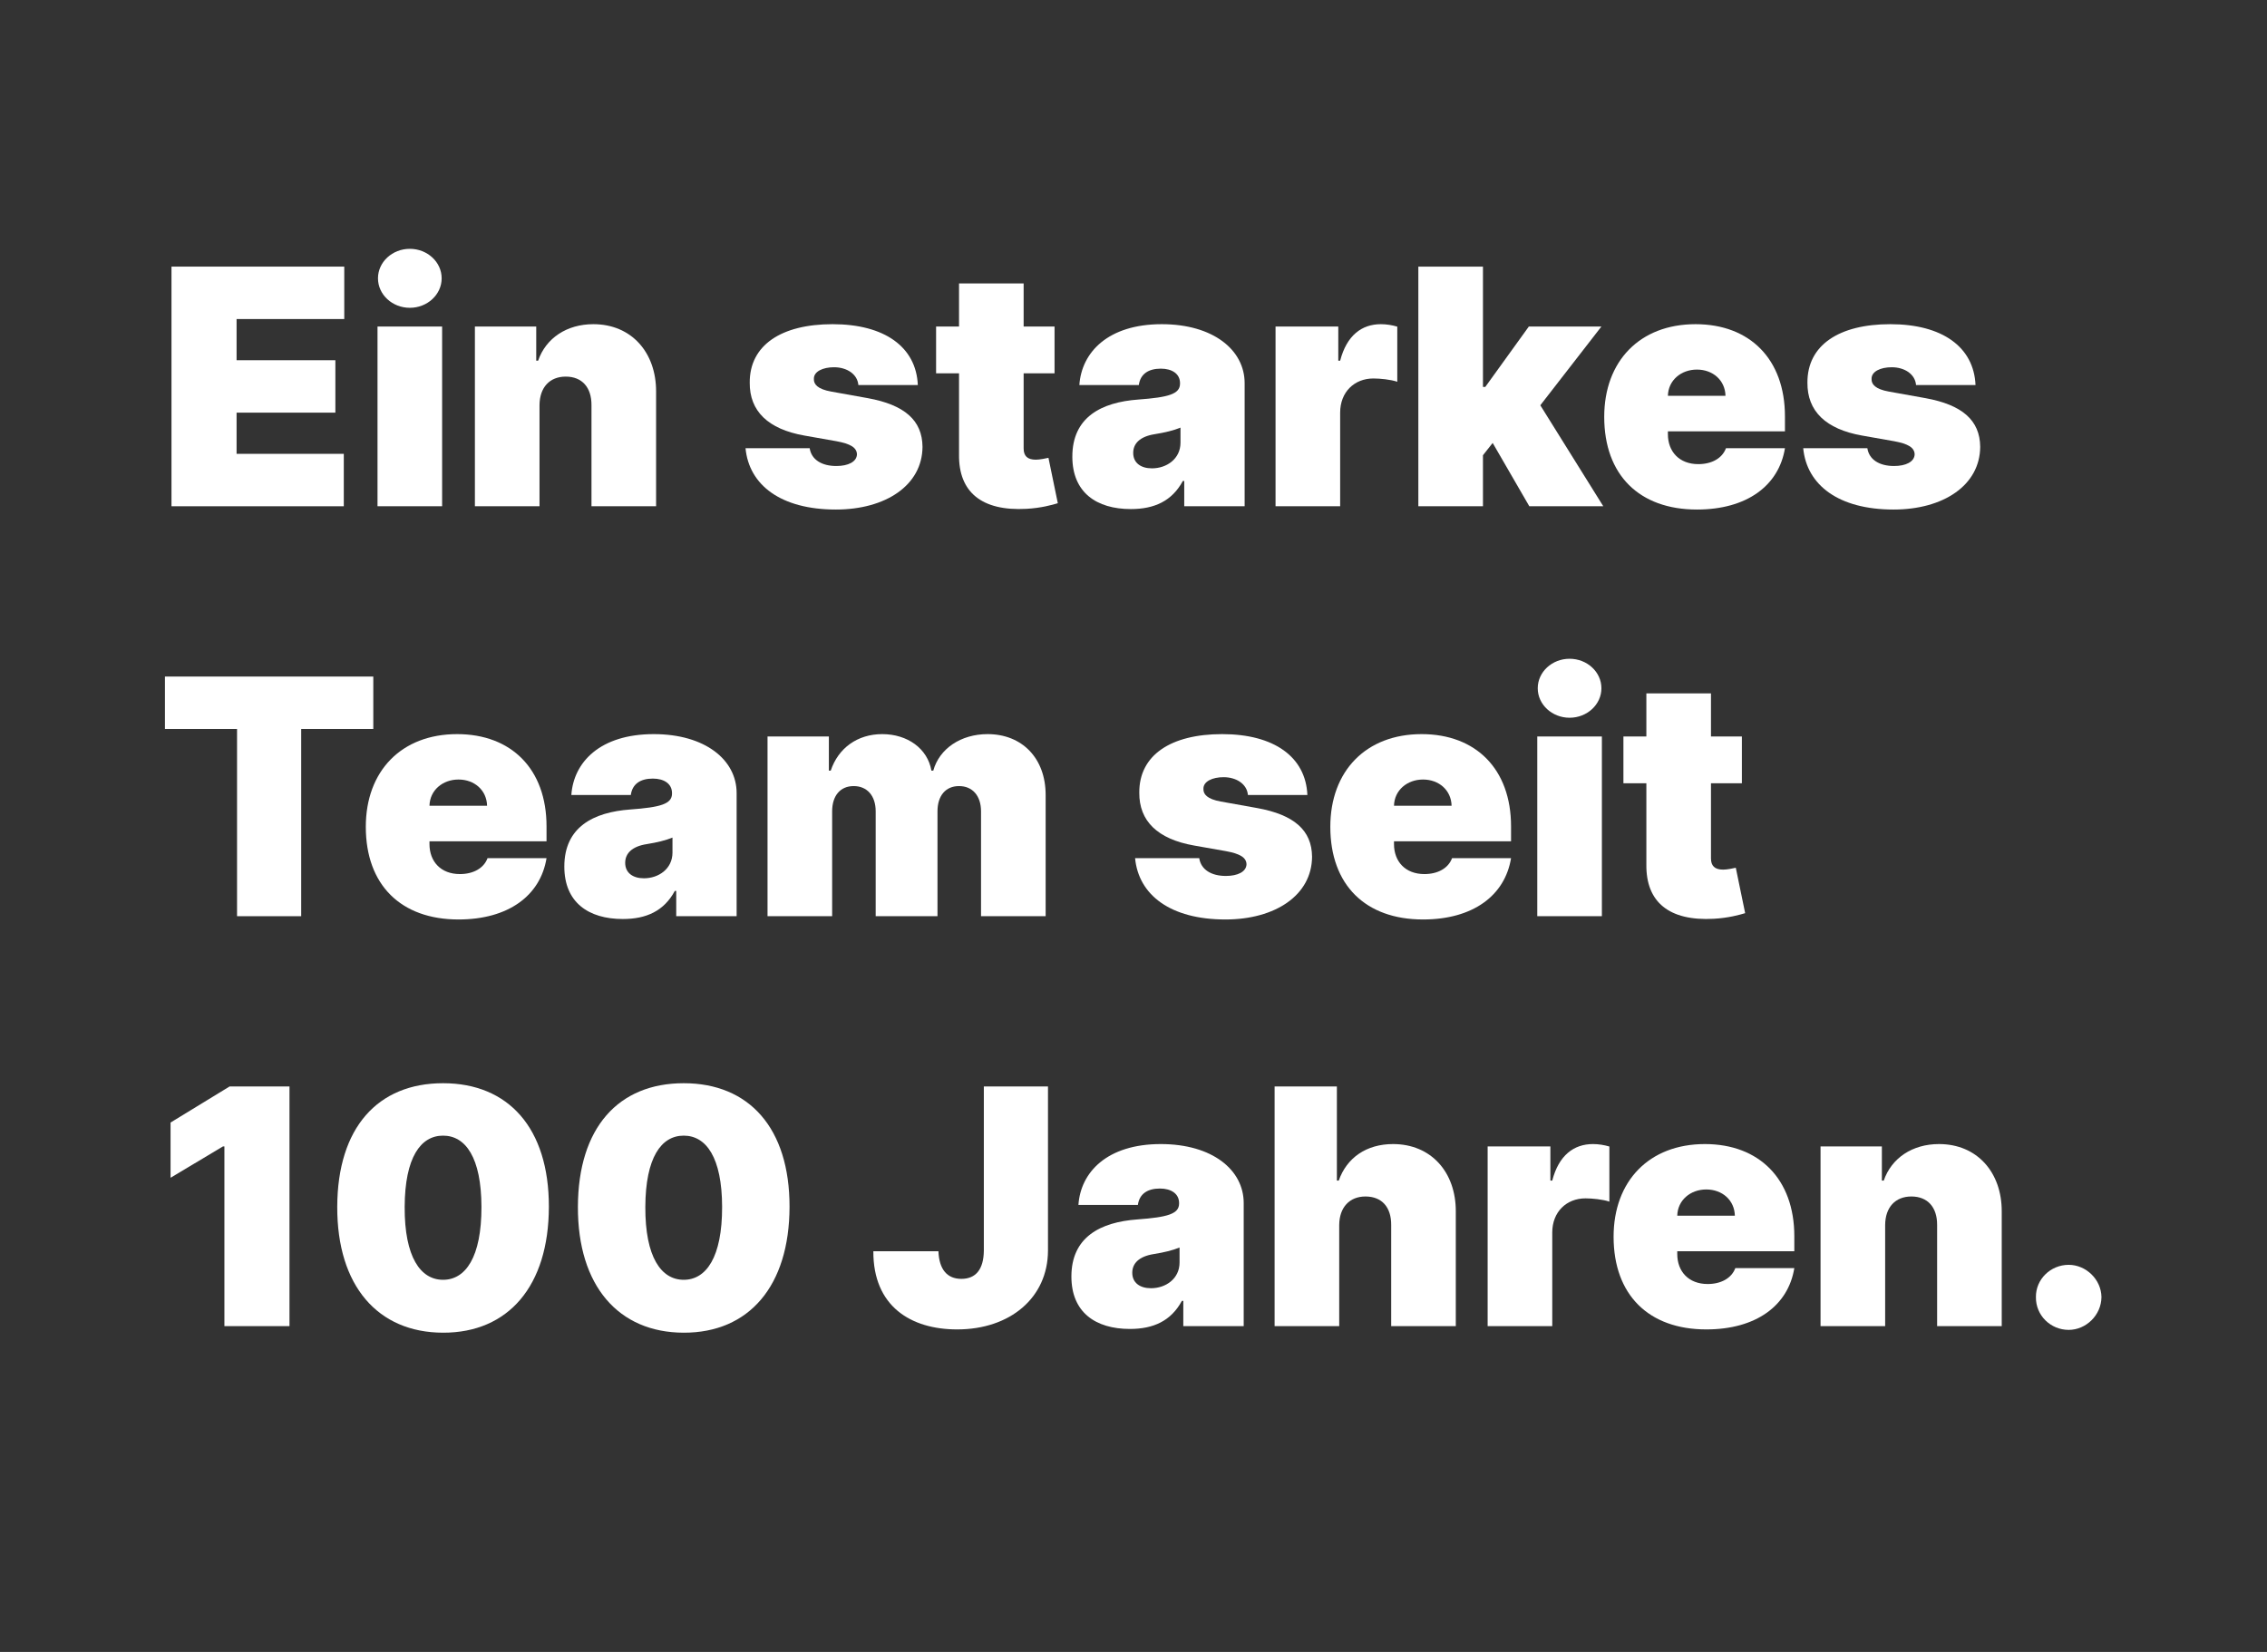 <?xml version="1.0" encoding="UTF-8" standalone="no"?>
<!DOCTYPE svg PUBLIC "-//W3C//DTD SVG 1.1//EN" "http://www.w3.org/Graphics/SVG/1.1/DTD/svg11.dtd">
<svg width="100%" height="100%" viewBox="0 0 789 575" version="1.1" xmlns="http://www.w3.org/2000/svg" xmlns:xlink="http://www.w3.org/1999/xlink" xml:space="preserve" xmlns:serif="http://www.serif.com/" style="fill-rule:evenodd;clip-rule:evenodd;stroke-linejoin:round;stroke-miterlimit:2;">
    <rect x="0" y="0" width="789" height="575" fill="#333333" stroke="none"/>
    <g transform="matrix(1.739,0,0,1.354,54.31,92.8)">
        <path d="M3.092,61.608L37.576,61.608L37.576,48.132L16.117,48.132L16.117,37.543L35.889,37.543L35.889,24.066L16.117,24.066L16.117,13.478L37.669,13.478L37.669,0.001L3.092,0.001L3.092,61.608Z" style="fill:white;fill-rule:nonzero;"/>
        <path d="M44.323,61.608L57.254,61.608L57.254,15.403L44.323,15.403L44.323,61.608ZM50.789,10.59C54.303,10.59 57.161,7.19 57.161,3.009C57.161,-1.172 54.303,-4.571 50.789,-4.571C47.275,-4.571 44.417,-1.172 44.417,3.009C44.417,7.19 47.275,10.59 50.789,10.59Z" style="fill:white;fill-rule:nonzero;"/>
        <path d="M76.745,35.618C76.769,31.045 78.783,28.278 81.993,28.278C85.249,28.278 87.17,31.045 87.146,35.618L87.146,61.608L100.078,61.608L100.078,32.128C100.101,22.081 95.158,14.801 87.521,14.801C82.227,14.801 78.034,18.351 76.464,24.187L76.089,24.187L76.089,15.403L63.814,15.403L63.814,61.608L76.745,61.608L76.745,35.618Z" style="fill:white;fill-rule:nonzero;"/>
        <path d="M152.46,30.444C152.132,20.667 145.806,14.801 135.405,14.801C125.121,14.801 118.773,20.216 118.819,29.842C118.773,37.122 122.451,41.785 129.783,43.439L136.155,44.883C138.966,45.545 140.231,46.507 140.278,48.252C140.231,50.177 138.521,51.26 136.155,51.26C133.227,51.26 131.165,49.636 130.814,46.688L117.976,46.688C118.679,56.164 125.051,62.451 136.061,62.451C146.017,62.451 153.35,56.224 153.397,46.327C153.35,39.498 149.789,35.527 142.433,33.813L135.124,32.128C132.383,31.497 131.61,30.233 131.657,28.879C131.61,26.954 133.461,25.871 135.686,25.871C138.24,25.871 140.372,27.616 140.559,30.444L152.46,30.444Z" style="fill:white;fill-rule:nonzero;"/>
        <path d="M179.822,15.403L173.637,15.403L173.637,4.333L160.706,4.333L160.706,15.403L156.115,15.403L156.115,27.436L160.706,27.436L160.706,48.312C160.612,57.999 165.274,62.902 174.2,62.27C177.128,62.06 179.307,61.277 180.478,60.826L178.604,49.155C178.112,49.305 176.847,49.636 176.074,49.636C174.387,49.636 173.637,48.673 173.637,46.748L173.637,27.436L179.822,27.436L179.822,15.403Z" style="fill:white;fill-rule:nonzero;"/>
        <path d="M195.096,62.33C199.781,62.33 203.319,60.285 205.497,55.111L205.779,55.111L205.779,61.608L217.866,61.608L217.866,29.962C217.866,21.419 211.565,14.801 201.281,14.801C190.528,14.801 185.234,22.021 184.789,30.444L196.689,30.444C196.994,27.586 198.634,26.232 201.093,26.232C203.342,26.232 204.935,27.556 204.935,29.962L204.935,30.083C204.935,32.76 202.639,33.602 196.595,34.174C189.169,34.866 183.383,38.716 183.383,48.854C183.383,58.059 188.209,62.33 195.096,62.33ZM199.313,51.862C197.111,51.862 195.565,50.478 195.565,47.891C195.565,45.515 196.877,43.68 199.875,43.078C201.937,42.657 203.67,42.115 205.029,41.393L205.029,45.244C205.029,49.455 202.241,51.862 199.313,51.862Z" style="fill:white;fill-rule:nonzero;"/>
        <path d="M224.052,61.608L236.983,61.608L236.983,37.543C236.983,32.249 239.817,28.759 243.636,28.759C244.971,28.759 247.126,29.03 248.415,29.601L248.415,15.433C247.384,15.042 246.26,14.801 245.135,14.801C241.293,14.801 238.295,17.689 236.983,24.187L236.608,24.187L236.608,15.403L224.052,15.403L224.052,61.608Z" style="fill:white;fill-rule:nonzero;"/>
        <path d="M252.632,61.608L265.563,61.608L265.563,48.493L267.508,45.334L274.84,61.608L289.645,61.608L277.042,35.648L289.271,15.403L274.746,15.403L266.032,30.925L265.563,30.925L265.563,0.001L252.632,0.001L252.632,61.608Z" style="fill:white;fill-rule:nonzero;"/>
        <path d="M308.387,62.451C318.366,62.451 324.785,56.314 326.003,46.688L314.197,46.688C313.447,49.305 311.315,50.779 308.668,50.779C304.826,50.779 302.577,47.53 302.577,43.078L302.577,42.356L326.003,42.356L326.003,38.506C326.003,23.796 318.976,14.801 308.106,14.801C296.955,14.801 289.833,24.307 289.833,38.626C289.833,53.577 296.861,62.451 308.387,62.451ZM302.577,33.211C302.648,29.21 305.224,26.473 308.387,26.473C311.596,26.473 314.033,29.24 314.103,33.211L302.577,33.211Z" style="fill:white;fill-rule:nonzero;"/>
        <path d="M364.142,30.444C363.814,20.667 357.489,14.801 347.088,14.801C336.804,14.801 330.455,20.216 330.502,29.842C330.455,37.122 334.133,41.785 341.465,43.439L347.837,44.883C350.648,45.545 351.913,46.507 351.96,48.252C351.913,50.177 350.203,51.26 347.837,51.26C344.909,51.26 342.847,49.636 342.496,46.688L329.659,46.688C330.361,56.164 336.733,62.451 347.744,62.451C357.7,62.451 365.032,56.224 365.079,46.327C365.032,39.498 361.471,35.527 354.115,33.813L346.807,32.128C344.066,31.497 343.293,30.233 343.339,28.879C343.293,26.954 345.143,25.871 347.369,25.871C349.922,25.871 352.054,27.616 352.241,30.444L364.142,30.444Z" style="fill:white;fill-rule:nonzero;"/>
        <path d="M1.78,118.862L16.211,118.862L16.211,166.993L29.048,166.993L29.048,118.862L43.479,118.862L43.479,105.385L1.78,105.385L1.78,118.862Z" style="fill:white;fill-rule:nonzero;"/>
        <path d="M60.534,167.835C70.513,167.835 76.932,161.698 78.15,152.072L66.344,152.072C65.594,154.689 63.462,156.163 60.815,156.163C56.973,156.163 54.724,152.914 54.724,148.462L54.724,147.74L78.15,147.74L78.15,143.89C78.15,129.18 71.123,120.185 60.253,120.185C49.102,120.185 41.98,129.691 41.98,144.01C41.98,158.961 49.008,167.835 60.534,167.835ZM54.724,138.596C54.794,134.595 57.371,131.857 60.534,131.857C63.743,131.857 66.18,134.625 66.25,138.596L54.724,138.596Z" style="fill:white;fill-rule:nonzero;"/>
        <path d="M93.425,167.715C98.11,167.715 101.648,165.669 103.826,160.495L104.107,160.495L104.107,166.993L116.195,166.993L116.195,135.347C116.195,126.803 109.894,120.185 99.609,120.185C88.857,120.185 83.562,127.405 83.117,135.828L95.018,135.828C95.322,132.97 96.962,131.617 99.422,131.617C101.671,131.617 103.264,132.94 103.264,135.347L103.264,135.467C103.264,138.144 100.968,138.987 94.924,139.558C87.498,140.25 81.712,144.1 81.712,154.238C81.712,163.443 86.538,167.715 93.425,167.715ZM97.642,157.246C95.44,157.246 93.893,155.862 93.893,153.275C93.893,150.899 95.205,149.064 98.204,148.462C100.265,148.041 101.999,147.5 103.358,146.778L103.358,150.628C103.358,154.84 100.57,157.246 97.642,157.246Z" style="fill:white;fill-rule:nonzero;"/>
        <path d="M122.38,166.993L135.312,166.993L135.312,140.039C135.312,136.008 136.951,133.542 139.622,133.542C142.293,133.542 144.026,136.008 144.026,140.039L144.026,166.993L156.395,166.993L156.395,140.039C156.395,136.008 158.035,133.542 160.706,133.542C163.376,133.542 165.11,136.008 165.11,140.039L165.11,166.993L178.041,166.993L178.041,135.828C178.041,126.352 173.309,120.185 166.422,120.185C161.08,120.185 156.77,123.916 155.552,129.571L155.177,129.571C154.427,123.916 150.398,120.185 145.338,120.185C140.348,120.185 136.53,123.795 135.03,129.571L134.656,129.571L134.656,120.787L122.38,120.787L122.38,166.993Z" style="fill:white;fill-rule:nonzero;"/>
        <path d="M230.423,135.828C230.095,126.051 223.77,120.185 213.369,120.185C203.085,120.185 196.736,125.6 196.783,135.226C196.736,142.506 200.414,147.169 207.747,148.823L214.118,150.267C216.93,150.929 218.195,151.892 218.241,153.636C218.195,155.562 216.485,156.645 214.118,156.645C211.19,156.645 209.129,155.02 208.777,152.072L195.94,152.072C196.643,161.548 203.014,167.835 214.025,167.835C223.981,167.835 231.313,161.608 231.36,151.711C231.313,144.883 227.753,140.912 220.397,139.197L213.088,137.513C210.347,136.881 209.574,135.617 209.621,134.264C209.574,132.339 211.424,131.256 213.65,131.256C216.203,131.256 218.335,133 218.523,135.828L230.423,135.828Z" style="fill:white;fill-rule:nonzero;"/>
        <path d="M253.569,167.835C263.548,167.835 269.967,161.698 271.185,152.072L259.378,152.072C258.629,154.689 256.497,156.163 253.85,156.163C250.008,156.163 247.759,152.914 247.759,148.462L247.759,147.74L271.185,147.74L271.185,143.89C271.185,129.18 264.157,120.185 253.288,120.185C242.137,120.185 235.015,129.691 235.015,144.01C235.015,158.961 242.043,167.835 253.569,167.835ZM247.759,138.596C247.829,134.595 250.406,131.857 253.569,131.857C256.778,131.857 259.214,134.625 259.285,138.596L247.759,138.596Z" style="fill:white;fill-rule:nonzero;"/>
        <path d="M276.433,166.993L289.365,166.993L289.365,120.787L276.433,120.787L276.433,166.993ZM282.899,115.974C286.413,115.974 289.271,112.575 289.271,108.393C289.271,104.212 286.413,100.813 282.899,100.813C279.385,100.813 276.527,104.212 276.527,108.393C276.527,112.575 279.385,115.974 282.899,115.974Z" style="fill:white;fill-rule:nonzero;"/>
        <path d="M317.383,120.787L311.198,120.787L311.198,109.717L298.267,109.717L298.267,120.787L293.675,120.787L293.675,132.82L298.267,132.82L298.267,153.697C298.173,163.383 302.835,168.286 311.76,167.655C314.689,167.444 316.867,166.662 318.039,166.211L316.165,154.539C315.673,154.689 314.408,155.02 313.634,155.02C311.948,155.02 311.198,154.058 311.198,152.132L311.198,132.82L317.383,132.82L317.383,120.787Z" style="fill:white;fill-rule:nonzero;"/>
        <path d="M26.706,210.77L14.712,210.77L2.905,220.035L2.905,234.233L13.4,226.171L13.681,226.171L13.681,272.377L26.706,272.377L26.706,210.77Z" style="fill:white;fill-rule:nonzero;"/>
        <path d="M57.442,274.062C70.49,274.092 78.595,262.089 78.619,241.694C78.642,221.419 70.49,209.927 57.442,209.927C44.37,209.927 36.311,221.358 36.264,241.694C36.217,261.999 44.37,274.032 57.442,274.062ZM57.442,260.465C52.944,260.465 49.711,254.659 49.758,241.694C49.805,229.029 52.944,223.404 57.442,223.404C61.939,223.404 65.102,229.029 65.125,241.694C65.149,254.659 61.939,260.465 57.442,260.465Z" style="fill:white;fill-rule:nonzero;"/>
        <path d="M105.607,274.062C118.655,274.092 126.76,262.089 126.784,241.694C126.807,221.419 118.655,209.927 105.607,209.927C92.535,209.927 84.476,221.358 84.429,241.694C84.382,261.999 92.535,274.032 105.607,274.062ZM105.607,260.465C101.109,260.465 97.876,254.659 97.923,241.694C97.97,229.029 101.109,223.404 105.607,223.404C110.104,223.404 113.267,229.029 113.29,241.694C113.314,254.659 110.104,260.465 105.607,260.465Z" style="fill:white;fill-rule:nonzero;"/>
        <path d="M165.672,210.77L165.672,253.004C165.625,257.757 164.079,260.224 161.174,260.224C158.316,260.224 156.723,257.787 156.583,253.125L143.558,253.125C143.511,267.323 151.101,273.219 160.331,273.219C170.967,273.219 178.463,265.037 178.51,253.004L178.51,210.77L165.672,210.77Z" style="fill:white;fill-rule:nonzero;"/>
        <path d="M194.909,273.099C199.594,273.099 203.131,271.053 205.31,265.879L205.591,265.879L205.591,272.377L217.679,272.377L217.679,240.731C217.679,232.188 211.377,225.57 201.093,225.57C190.341,225.57 185.046,232.789 184.601,241.212L196.502,241.212C196.806,238.355 198.446,237.001 200.906,237.001C203.155,237.001 204.748,238.324 204.748,240.731L204.748,240.851C204.748,243.529 202.452,244.371 196.408,244.942C188.982,245.634 183.196,249.485 183.196,259.622C183.196,268.827 188.021,273.099 194.909,273.099ZM199.125,262.631C196.923,262.631 195.377,261.247 195.377,258.66C195.377,256.283 196.689,254.448 199.688,253.847C201.749,253.426 203.483,252.884 204.841,252.162L204.841,256.013C204.841,260.224 202.054,262.631 199.125,262.631Z" style="fill:white;fill-rule:nonzero;"/>
        <path d="M236.795,246.386C236.819,241.814 238.88,239.046 242.043,239.046C245.346,239.046 247.22,241.814 247.197,246.386L247.197,272.377L260.128,272.377L260.128,242.897C260.151,232.789 255.185,225.57 247.571,225.57C242.254,225.57 238.318,229.059 236.702,234.955L236.327,234.955L236.327,210.77L223.864,210.77L223.864,272.377L236.795,272.377L236.795,246.386Z" style="fill:white;fill-rule:nonzero;"/>
        <path d="M266.501,272.377L279.432,272.377L279.432,248.312C279.432,243.017 282.266,239.528 286.085,239.528C287.42,239.528 289.575,239.798 290.864,240.37L290.864,226.202C289.833,225.81 288.709,225.57 287.584,225.57C283.742,225.57 280.744,228.458 279.432,234.955L279.057,234.955L279.057,226.171L266.501,226.171L266.501,272.377Z" style="fill:white;fill-rule:nonzero;"/>
        <path d="M310.261,273.219C320.241,273.219 326.659,267.083 327.878,257.456L316.071,257.456C315.321,260.074 313.189,261.548 310.542,261.548C306.7,261.548 304.451,258.299 304.451,253.847L304.451,253.125L327.878,253.125L327.878,249.274C327.878,234.564 320.85,225.57 309.98,225.57C298.829,225.57 291.708,235.076 291.708,249.395C291.708,264.345 298.735,273.219 310.261,273.219ZM304.451,243.98C304.522,239.979 307.099,237.242 310.261,237.242C313.47,237.242 315.907,240.009 315.977,243.98L304.451,243.98Z" style="fill:white;fill-rule:nonzero;"/>
        <path d="M346.057,246.386C346.08,241.814 348.095,239.046 351.304,239.046C354.561,239.046 356.482,241.814 356.458,246.386L356.458,272.377L369.389,272.377L369.389,242.897C369.413,232.85 364.47,225.57 356.833,225.57C351.539,225.57 347.345,229.119 345.776,234.955L345.401,234.955L345.401,226.171L333.126,226.171L333.126,272.377L346.057,272.377L346.057,246.386Z" style="fill:white;fill-rule:nonzero;"/>
        <path d="M382.79,273.34C386.233,273.34 389.302,269.609 389.349,264.917C389.302,260.344 386.233,256.614 382.79,256.614C379.159,256.614 376.184,260.344 376.231,264.917C376.184,269.609 379.159,273.34 382.79,273.34Z" style="fill:white;fill-rule:nonzero;"/>
    </g>
</svg>
